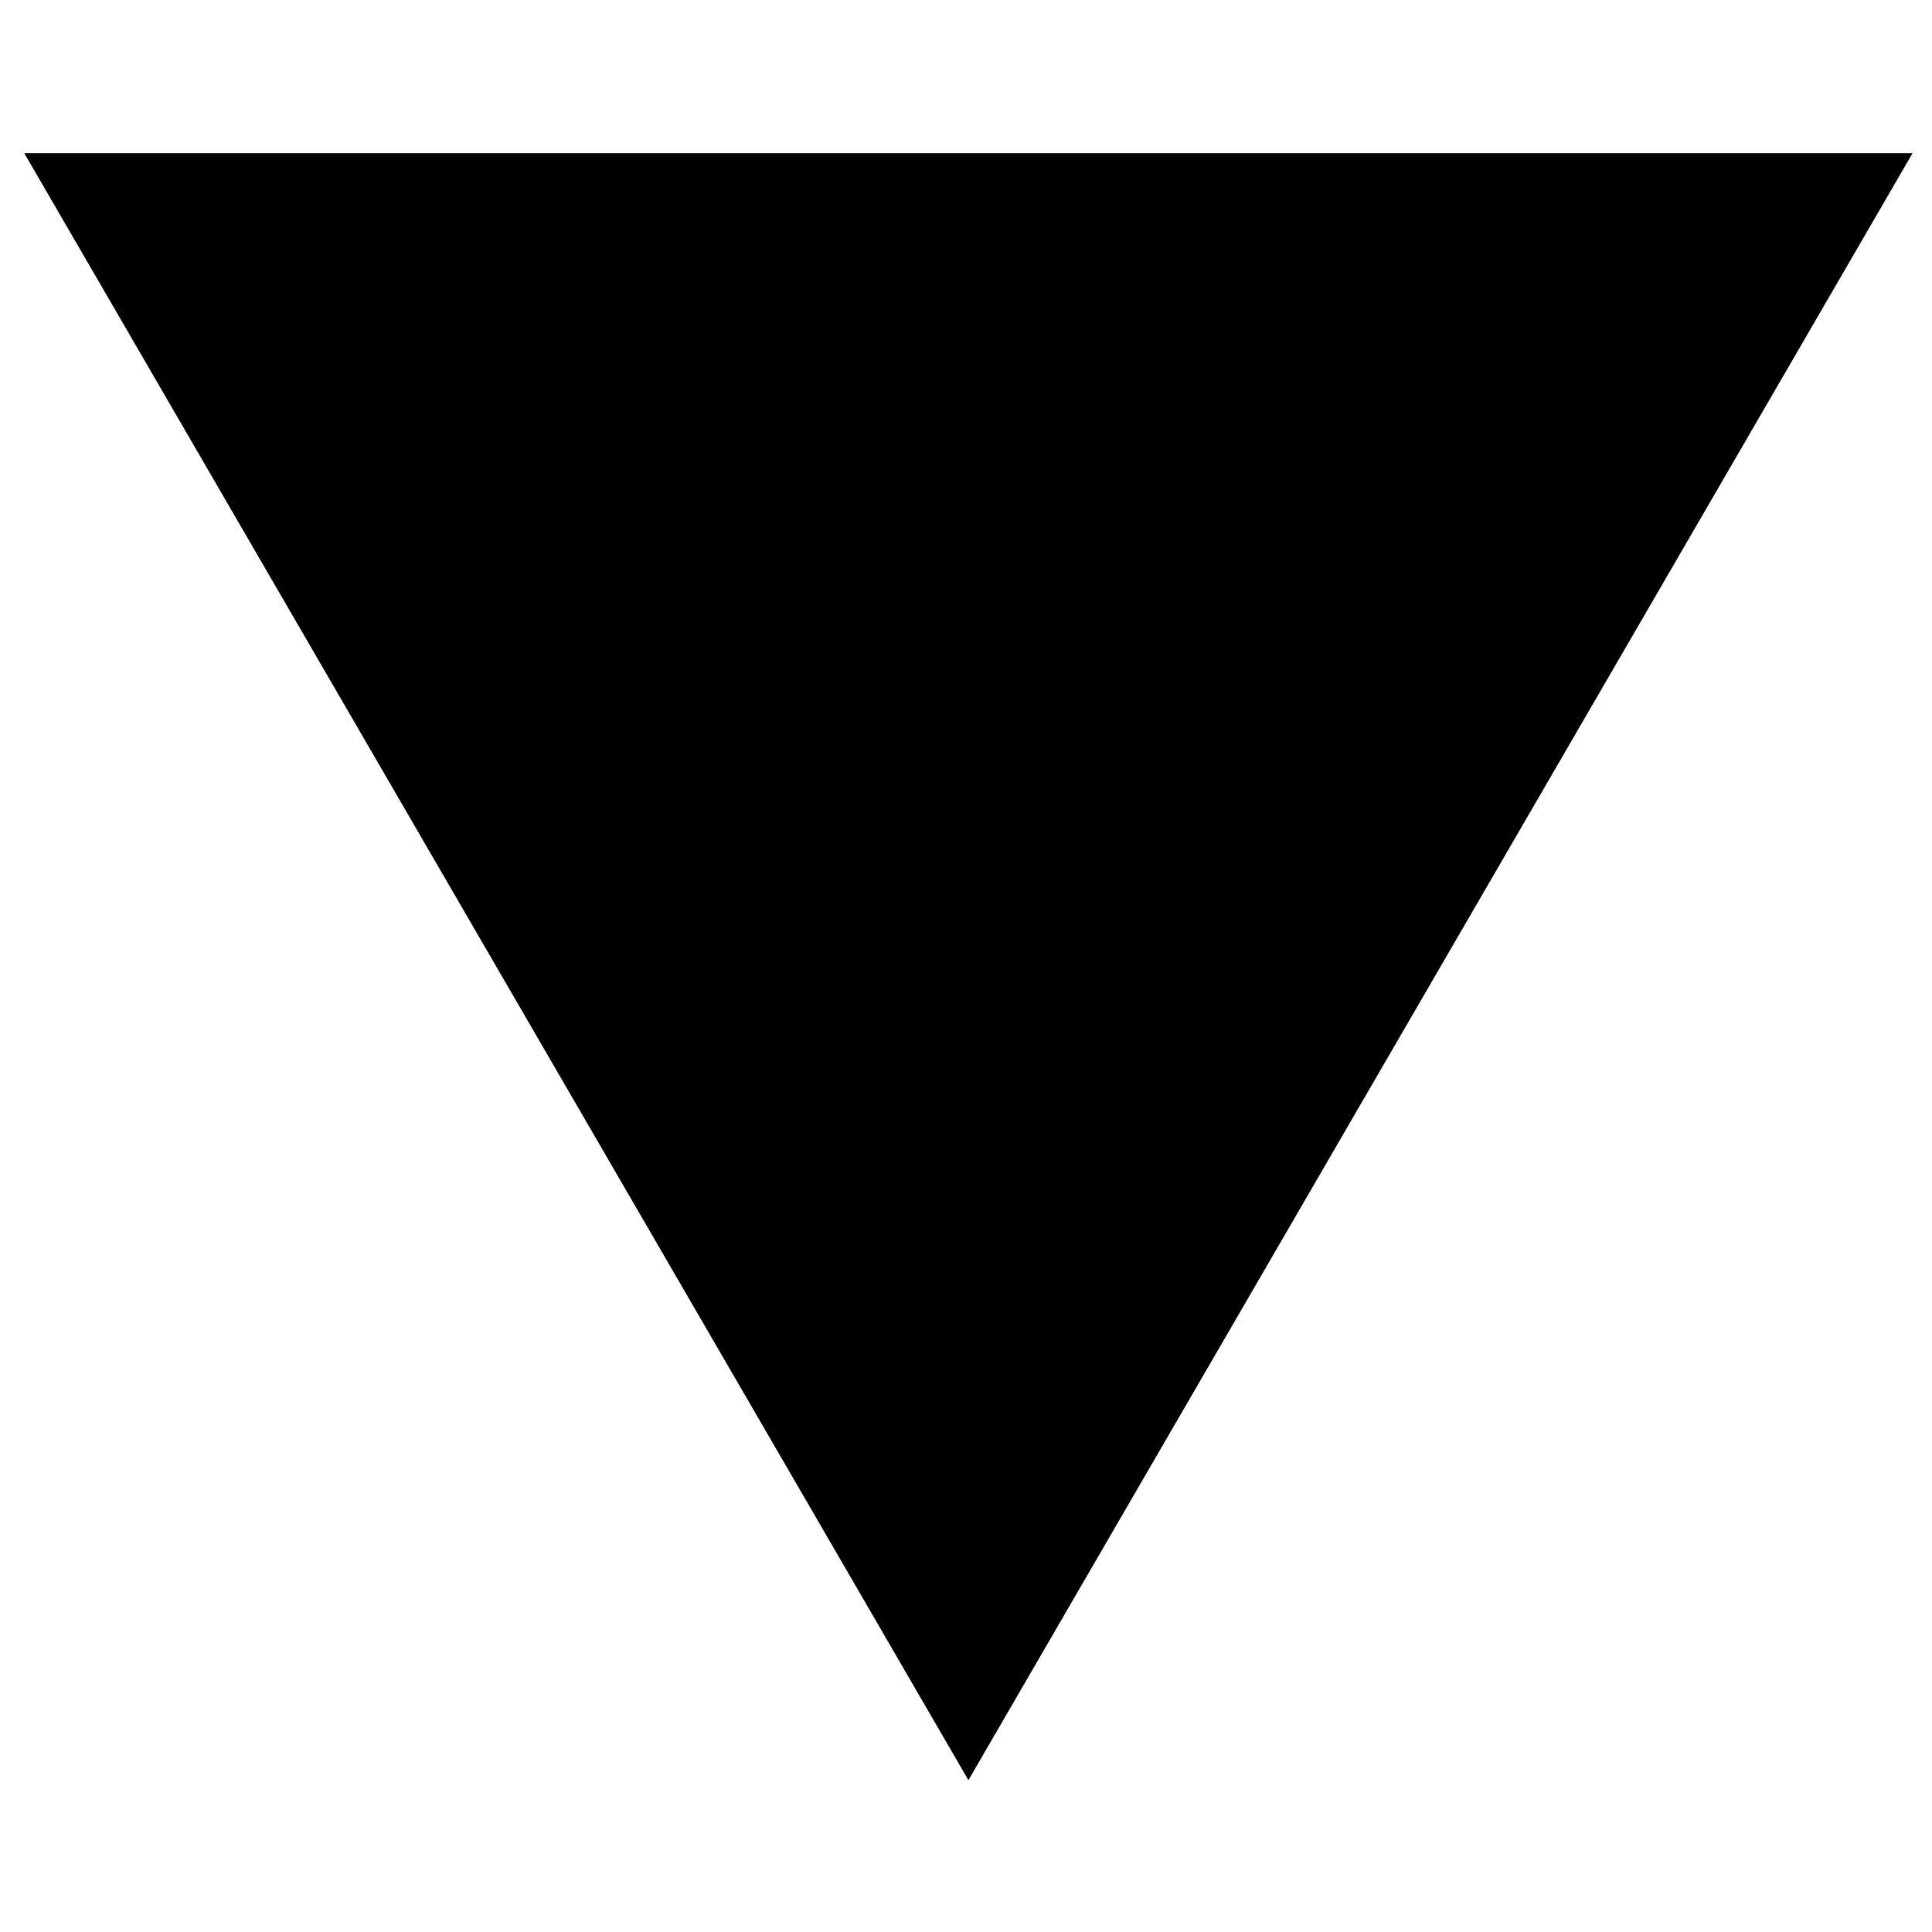 <svg width="400" height="400" xmlns="http://www.w3.org/2000/svg" xml:space="preserve">
<g>
<path fill-rule="evenodd" stroke-miterlimit="8" stroke-width="4.583" stroke="#000000" d="m392,34l-191.5,330l-191.5,-330l383,0z"/>
</g>
</svg>